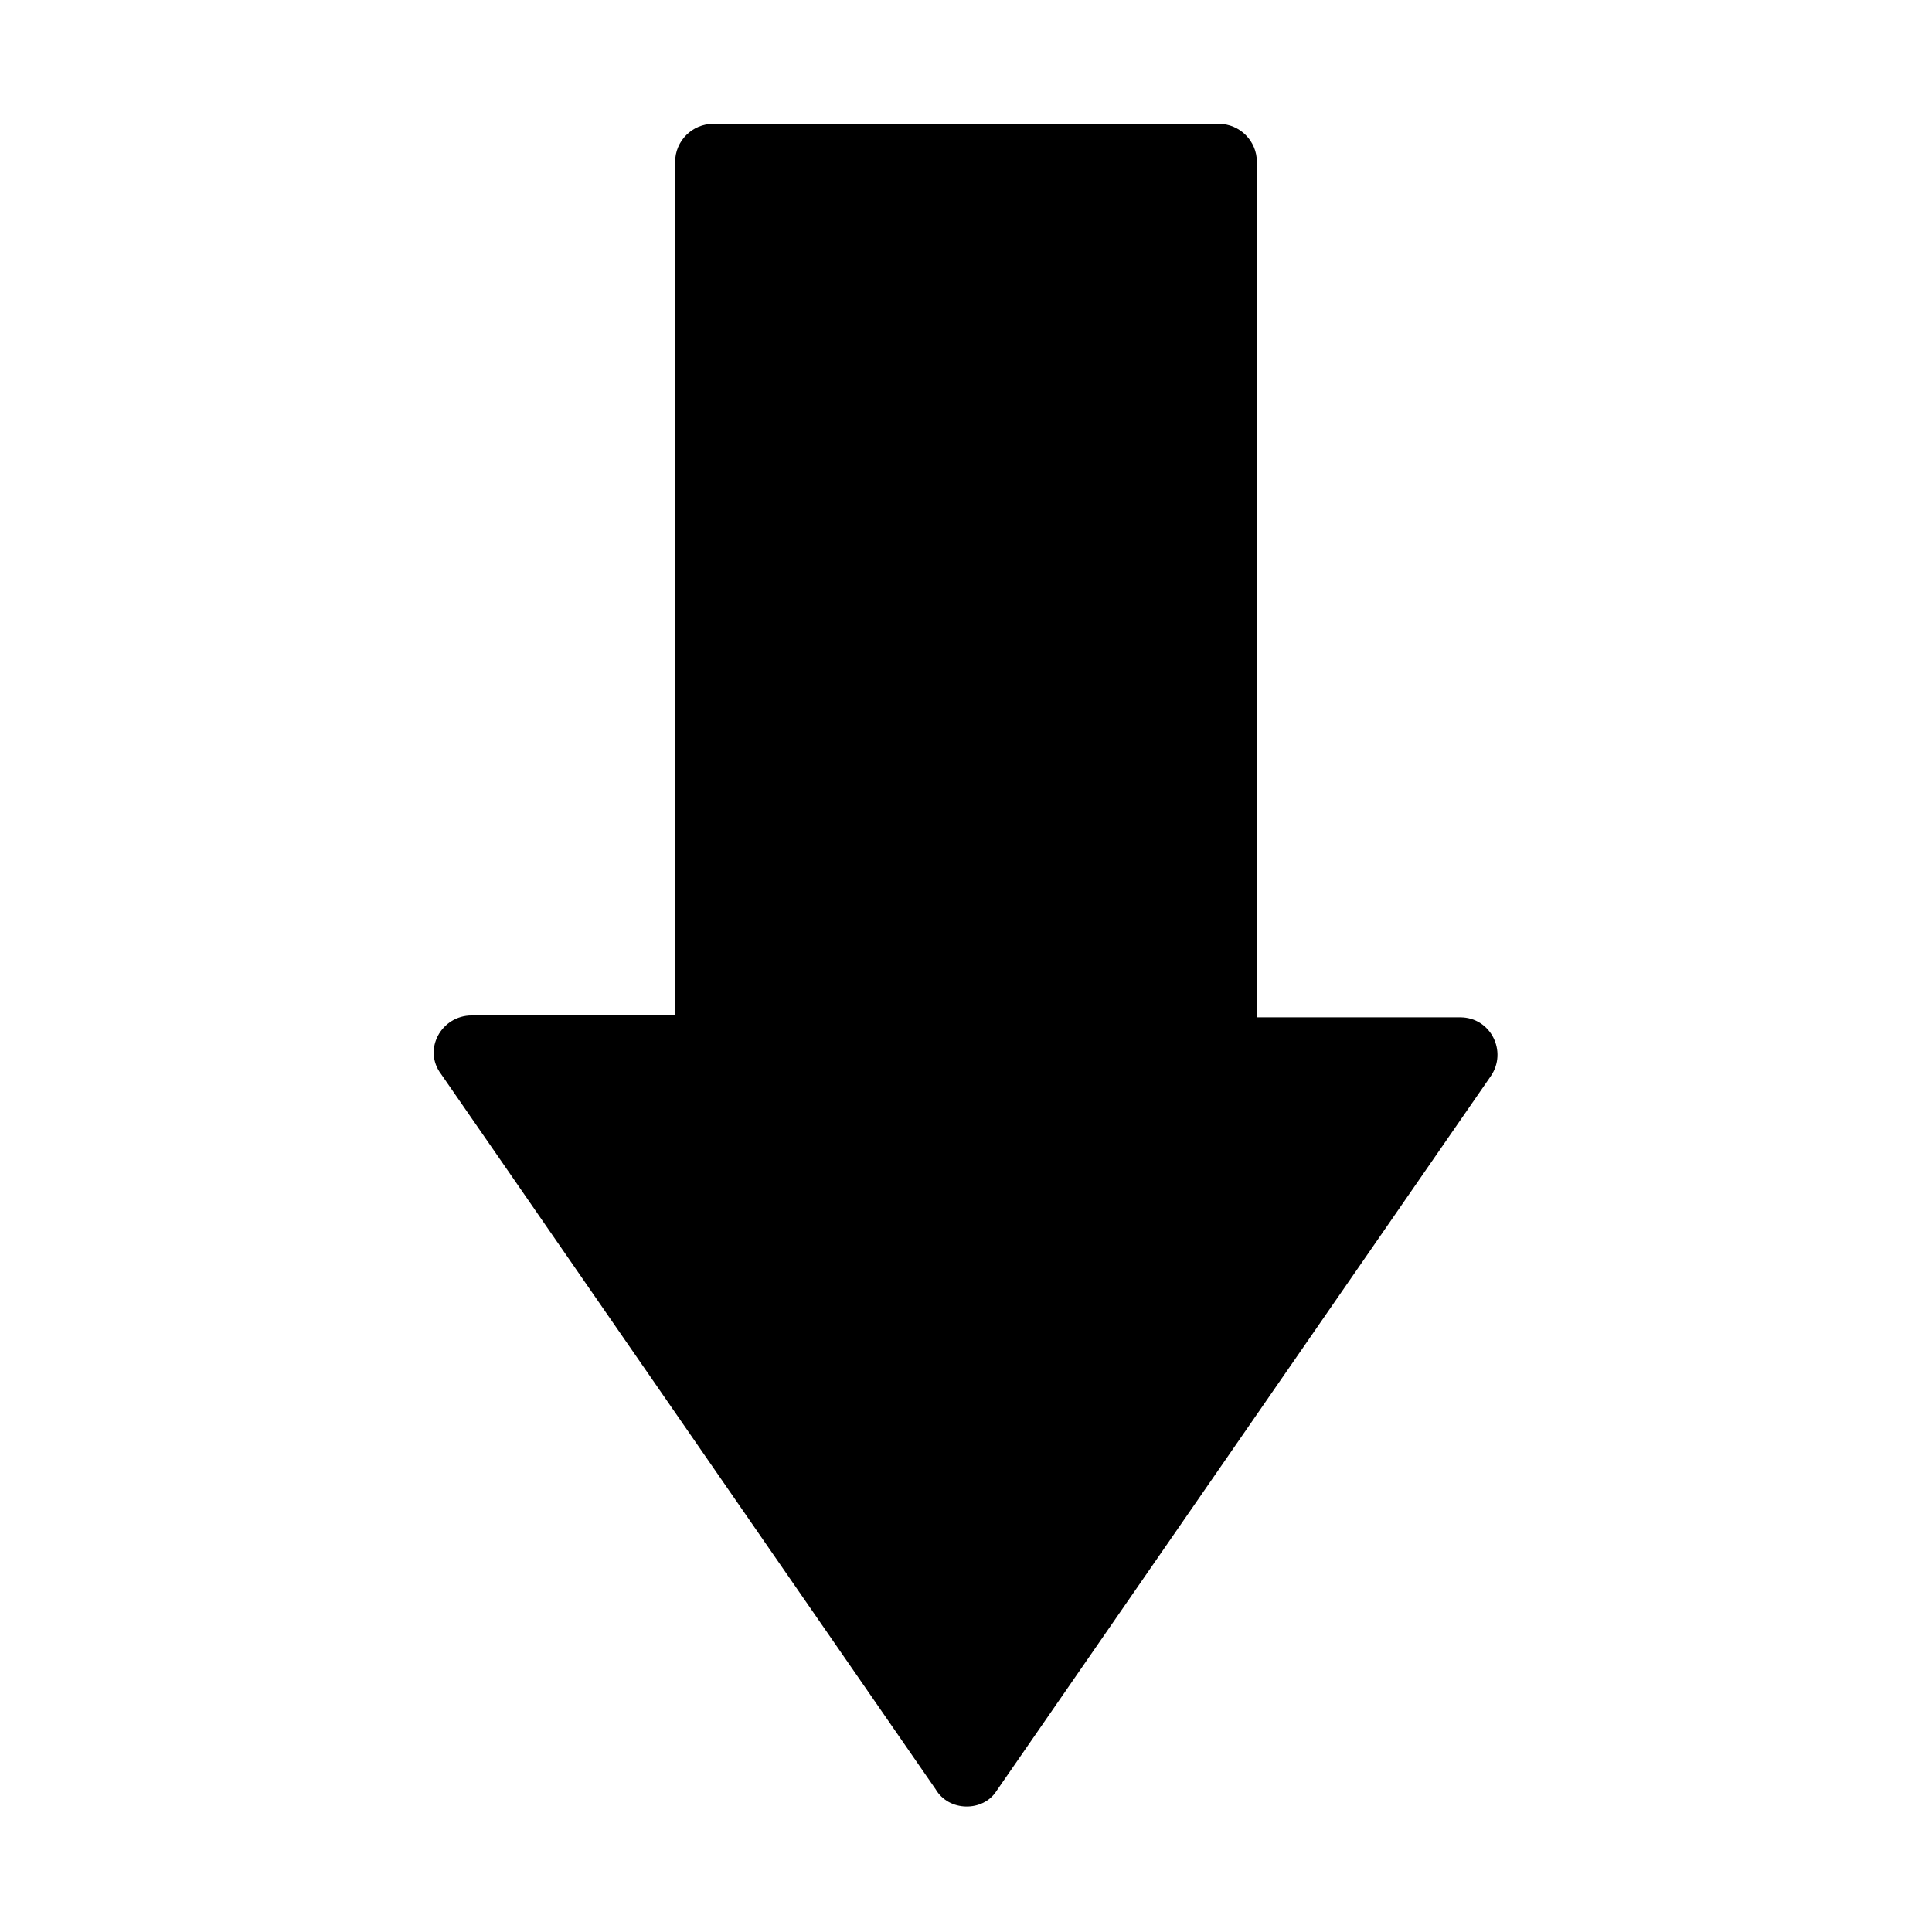 <?xml version="1.0" encoding="UTF-8"?>
<!-- The Best Svg Icon site in the world: iconSvg.co, Visit us! https://iconsvg.co -->
<svg fill="#000000" width="800px" height="800px" version="1.1" viewBox="144 144 512 512" xmlns="http://www.w3.org/2000/svg">
 <path d="m408.06 618.65 130.99-189.43c4.535-6.551 0-15.617-8.062-15.617h-53.906v-226.71c0-5.543-4.535-10.078-10.078-10.078l-134.01 0.004c-5.543 0-10.078 4.535-10.078 10.078v226.21l-53.906-0.004c-8.062 0-13.098 9.07-8.062 15.617l130.99 189.43c3.527 6.047 12.594 6.047 16.121 0.504z"/>
</svg>